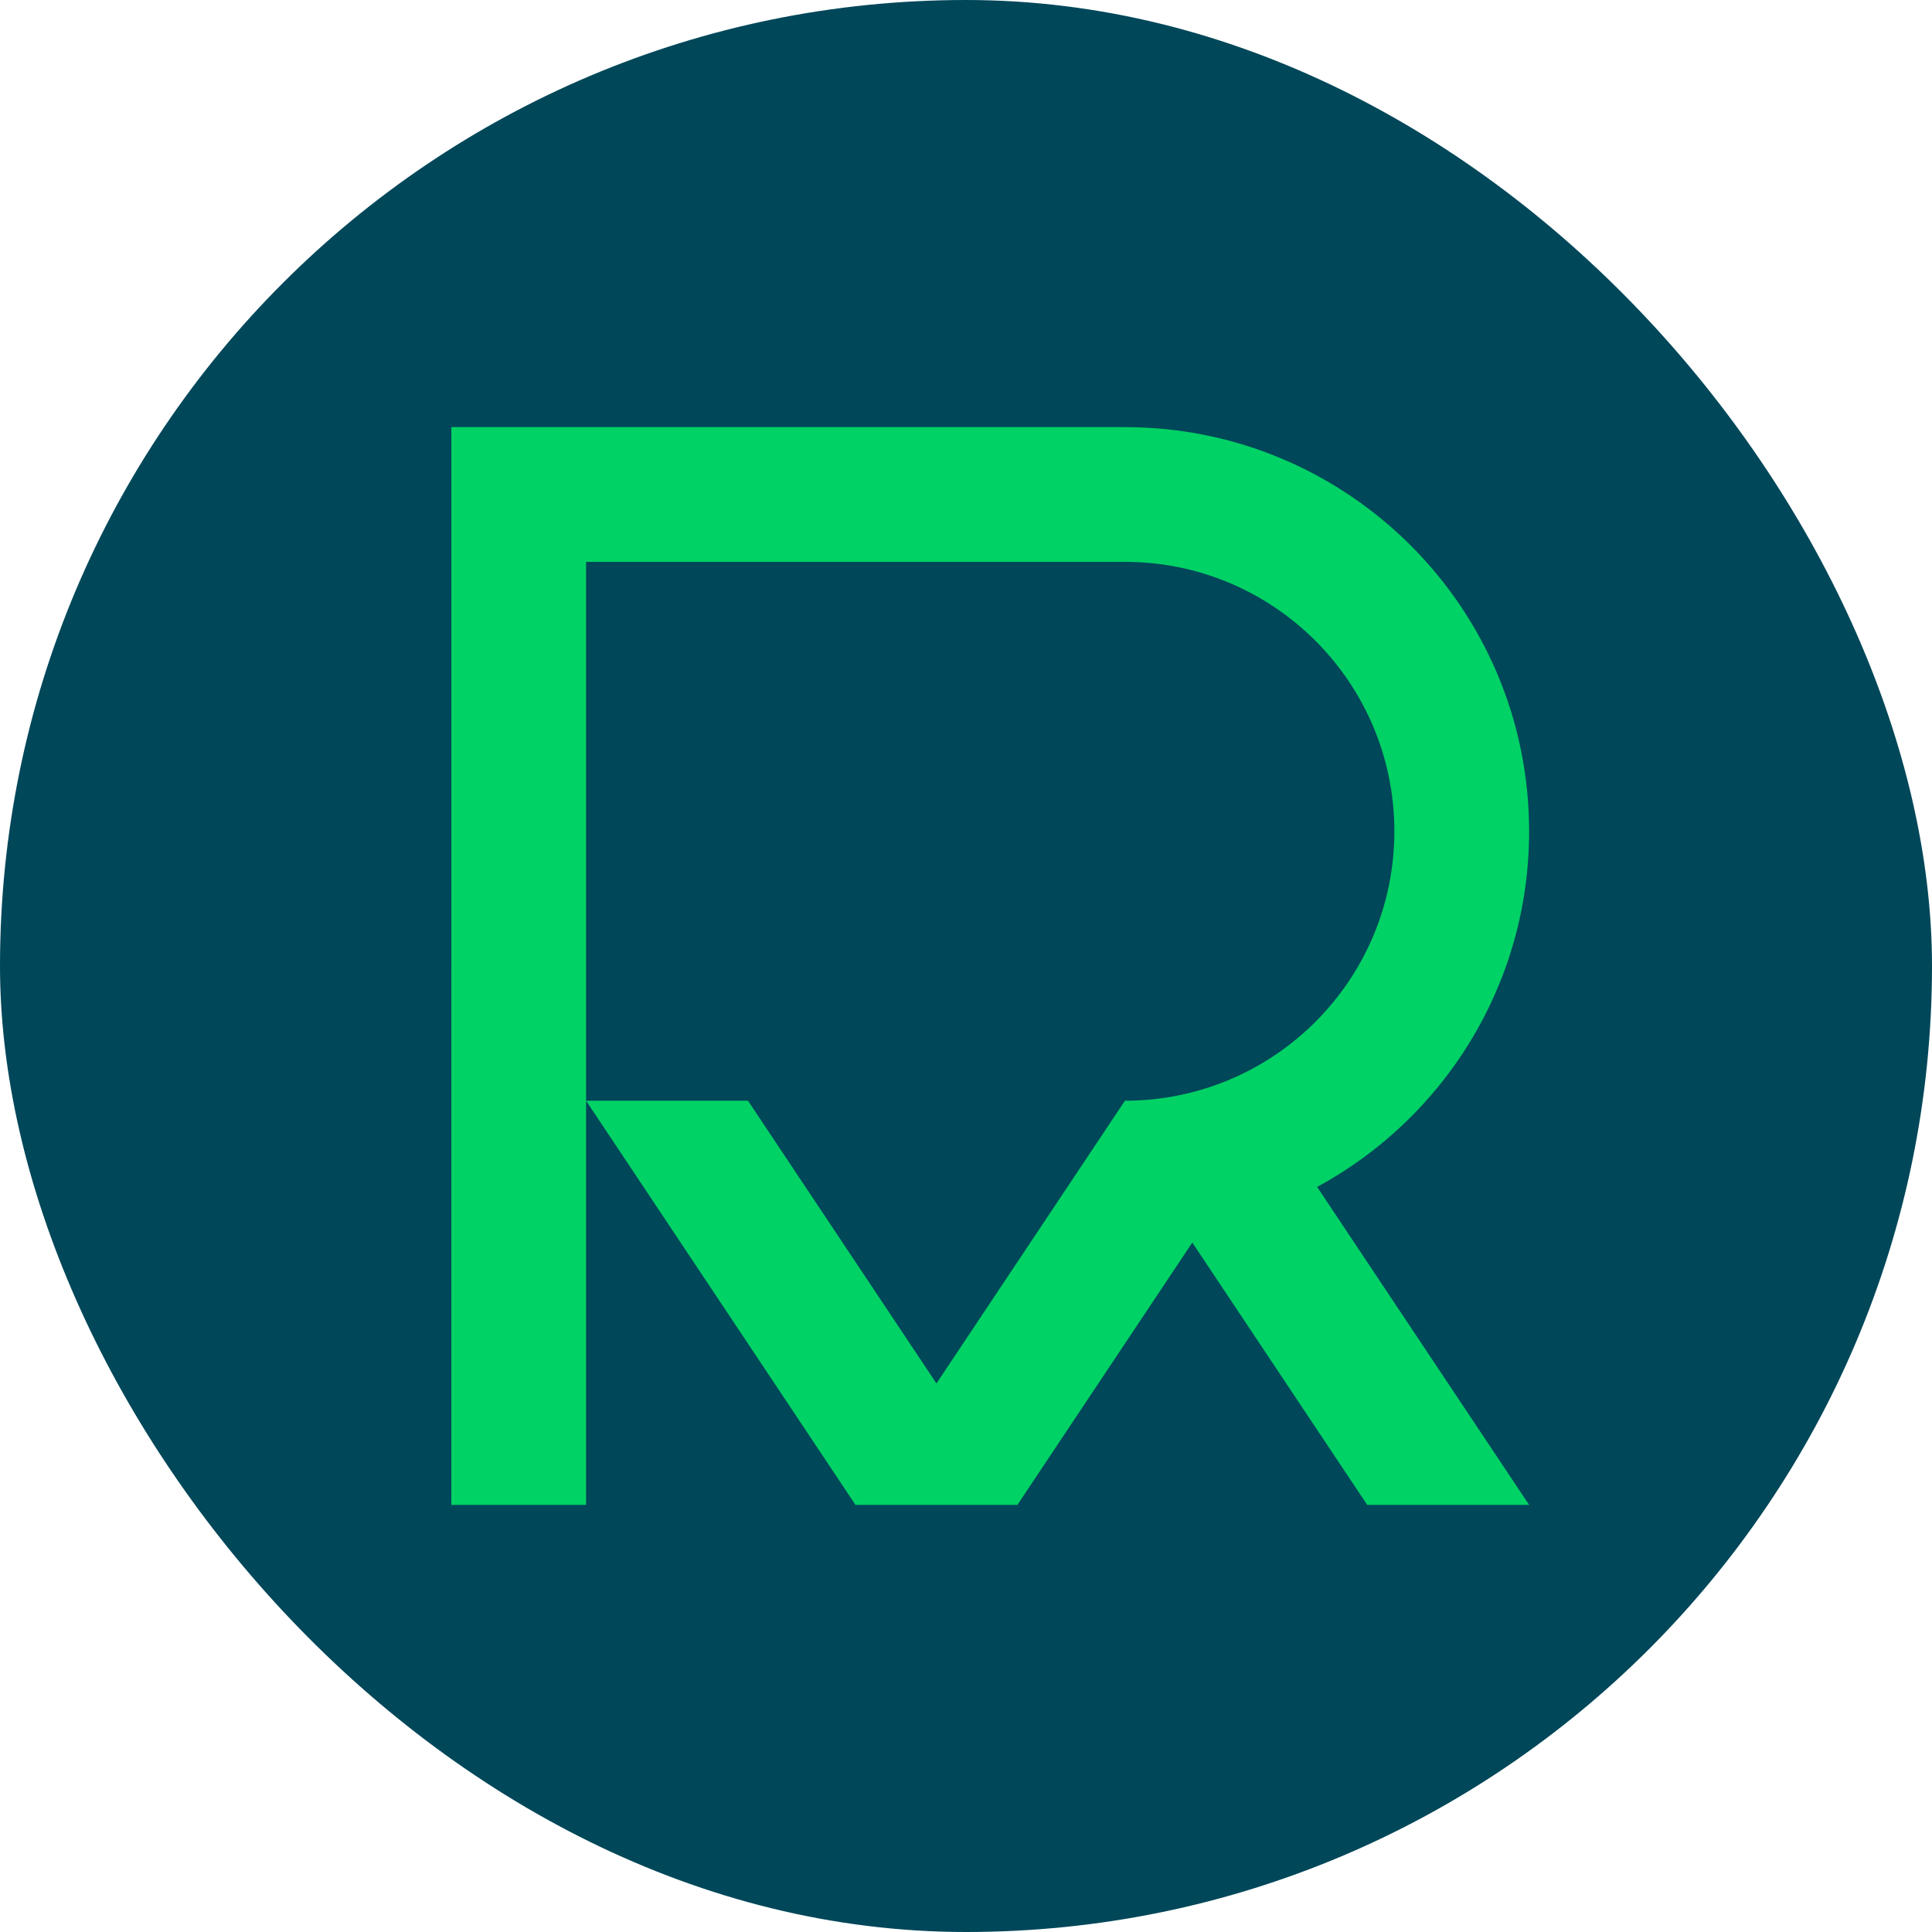 <svg viewBox="0 0 512 512" xmlns="http://www.w3.org/2000/svg" id="Capa_1">
  <defs>
    <style>
      .cls-1 {
        fill: #00d265;
      }

      .cls-2 {
        fill: #004759;
      }
    </style>
  </defs>
  <rect ry="256" rx="256" height="512" width="512" y="0" x="0" class="cls-2"></rect>
  <path d="M298.12,113.19c59.15,0,107.11,47.95,107.11,107.11,0,40.72-22.72,76.13-56.18,94.25l56.18,84.26h-42.91s-46.35-69.52-46.35-69.52l-46.35,69.52h-42.91s-71.4-107.11-71.4-107.11h42.91s49.95,74.93,49.95,74.93l49.95-74.93c39.44,0,71.4-31.97,71.4-71.4s-31.97-71.4-71.4-71.4h-142.81v249.92h-35.7V113.19h178.51Z" class="cls-1"></path>
</svg>